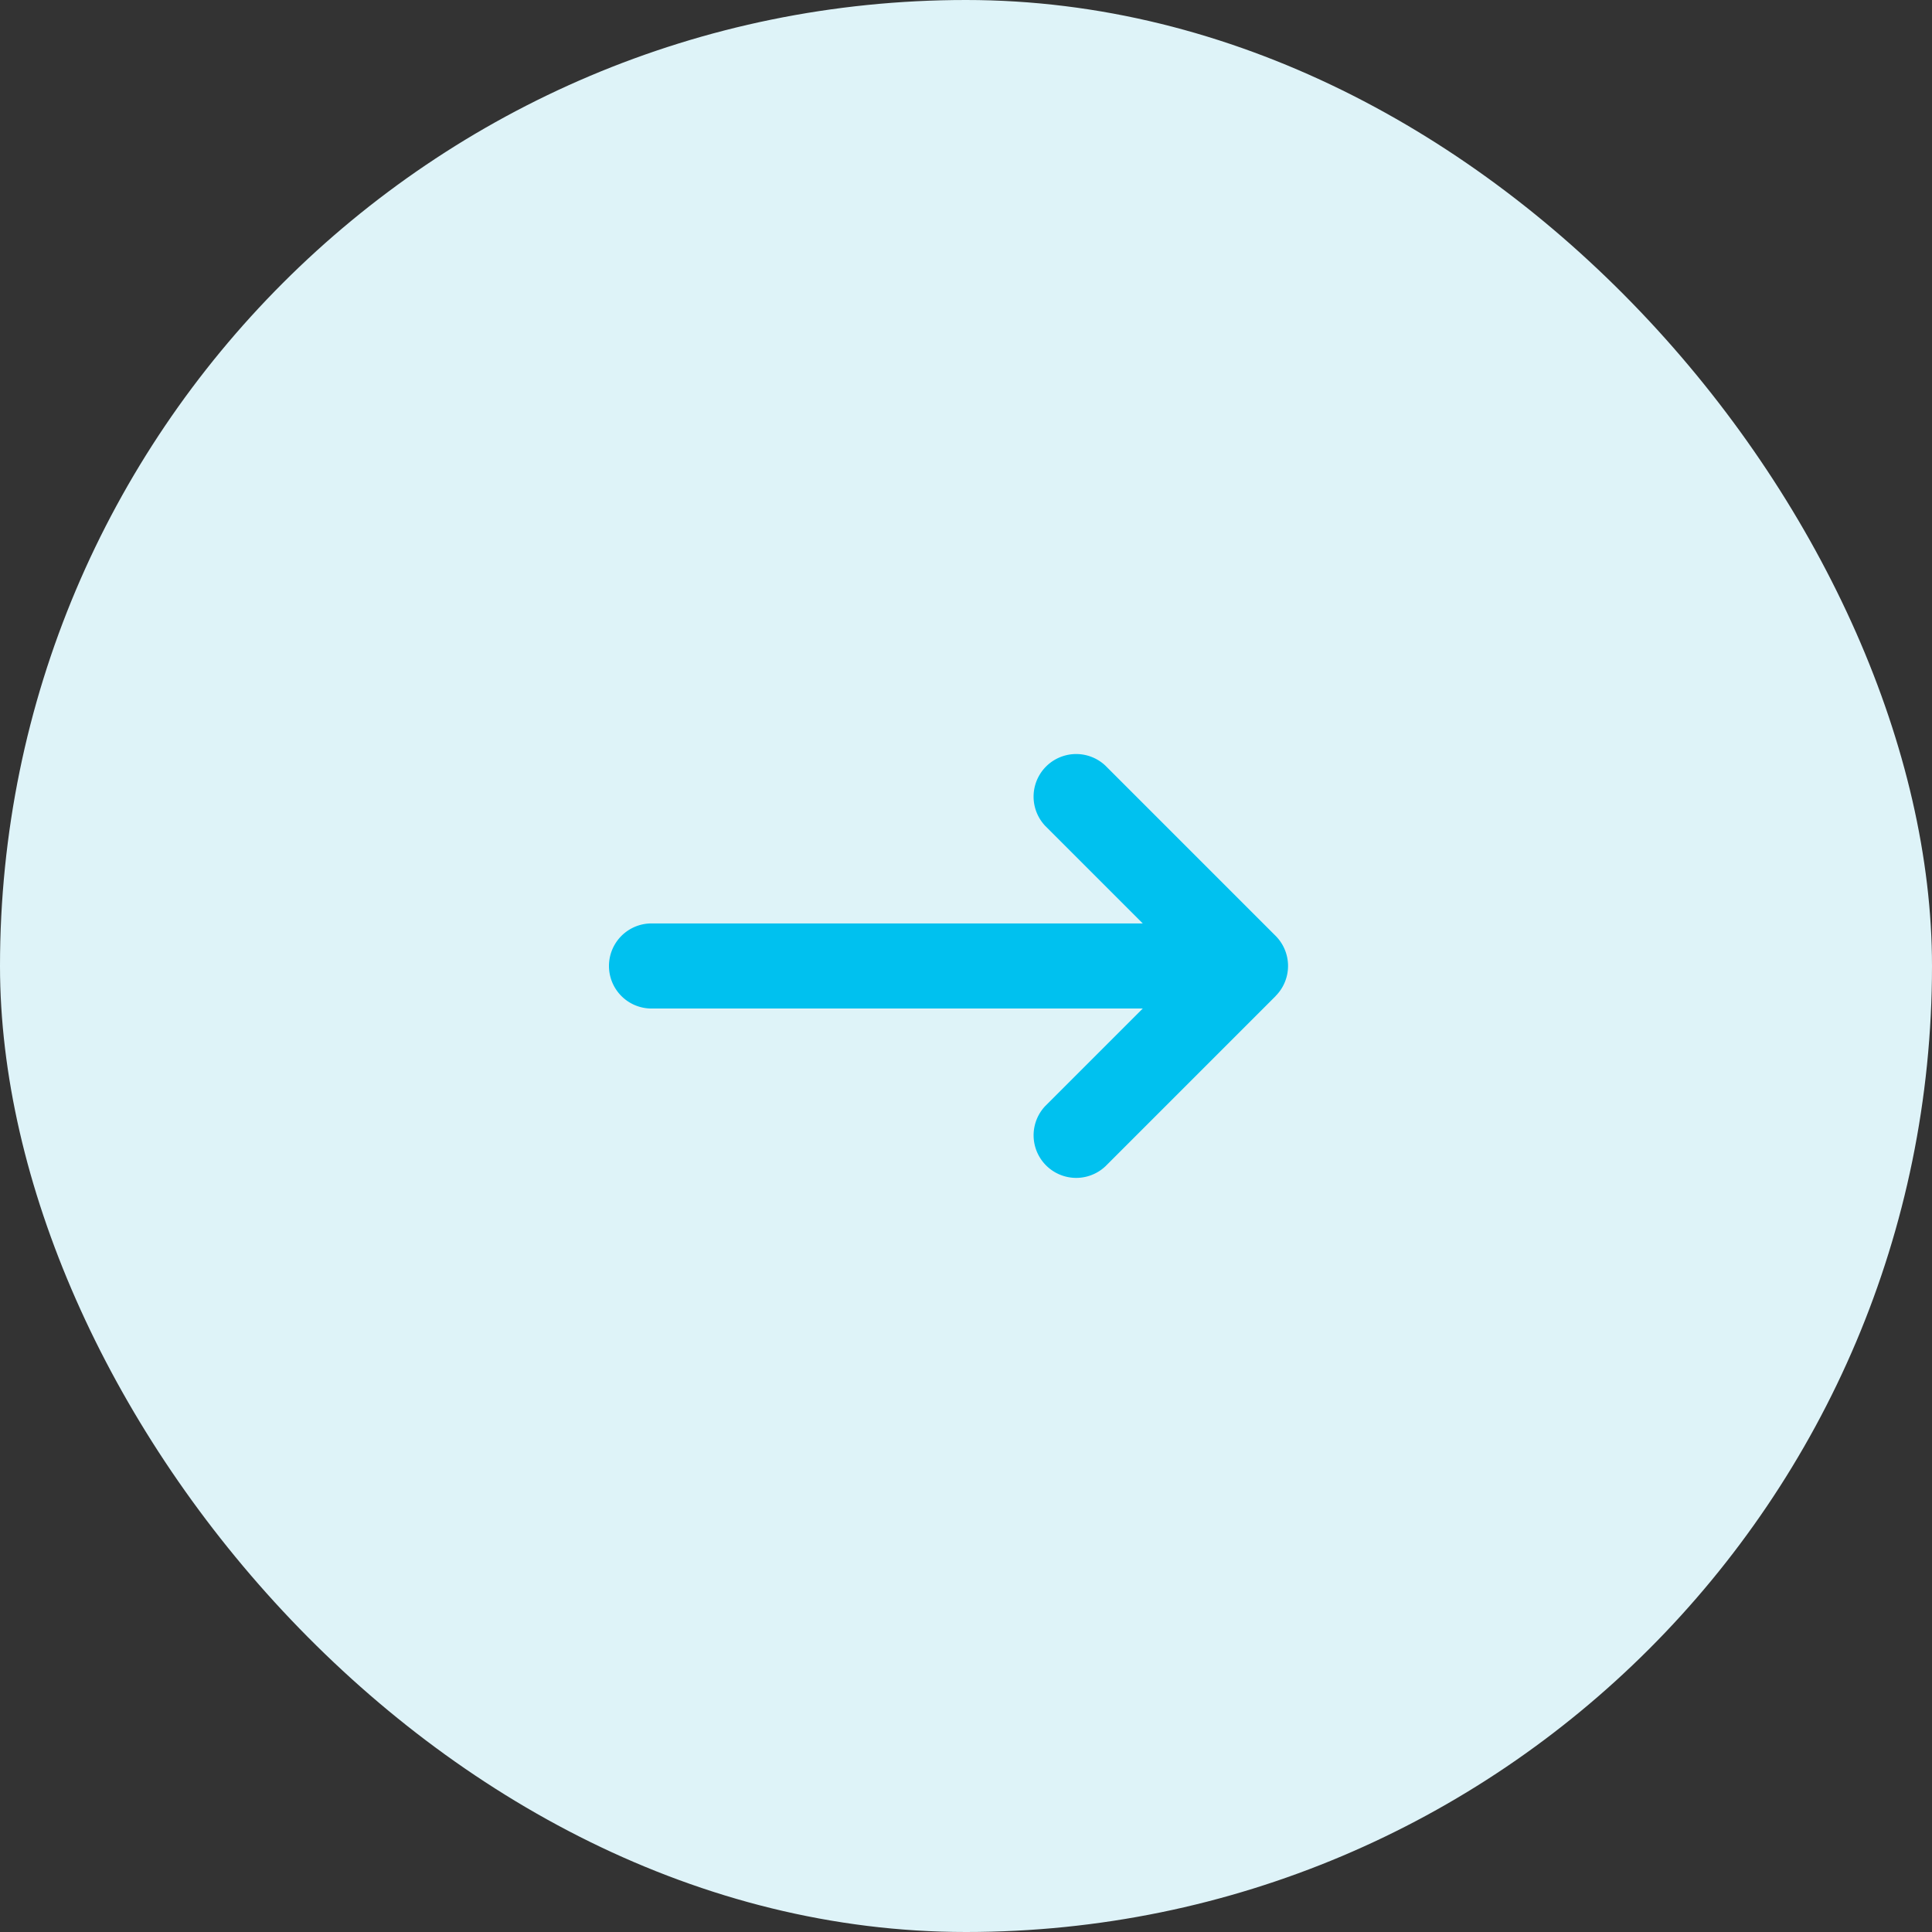 <?xml version="1.0" encoding="UTF-8"?>
<svg xmlns="http://www.w3.org/2000/svg" width="42" height="42" viewBox="0 0 42 42">
  <rect x="0" y="0" width="42" height="42" fill="#333333" stroke="none"/>
  <g id="Group_22" data-name="Group 22" transform="translate(-526 -566)">
    <rect id="Rectangle_22" data-name="Rectangle 22" width="42" height="42" rx="21" transform="translate(526 566)" fill="#def3f8"></rect>
    <path id="Icon_fa-solid-arrow-right-long" data-name="Icon fa-solid-arrow-right-long" d="M14.522,12.023a.926.926,0,0,0,0-1.309l-3.7-3.7A.926.926,0,0,0,9.514,8.324l2.121,2.121H.925a.925.925,0,0,0,0,1.849H11.635L9.514,14.415a.926.926,0,0,0,1.309,1.309l3.7-3.7Z" transform="translate(539.208 575.63)" fill="#00c1ef"></path>
  </g>
</svg>
